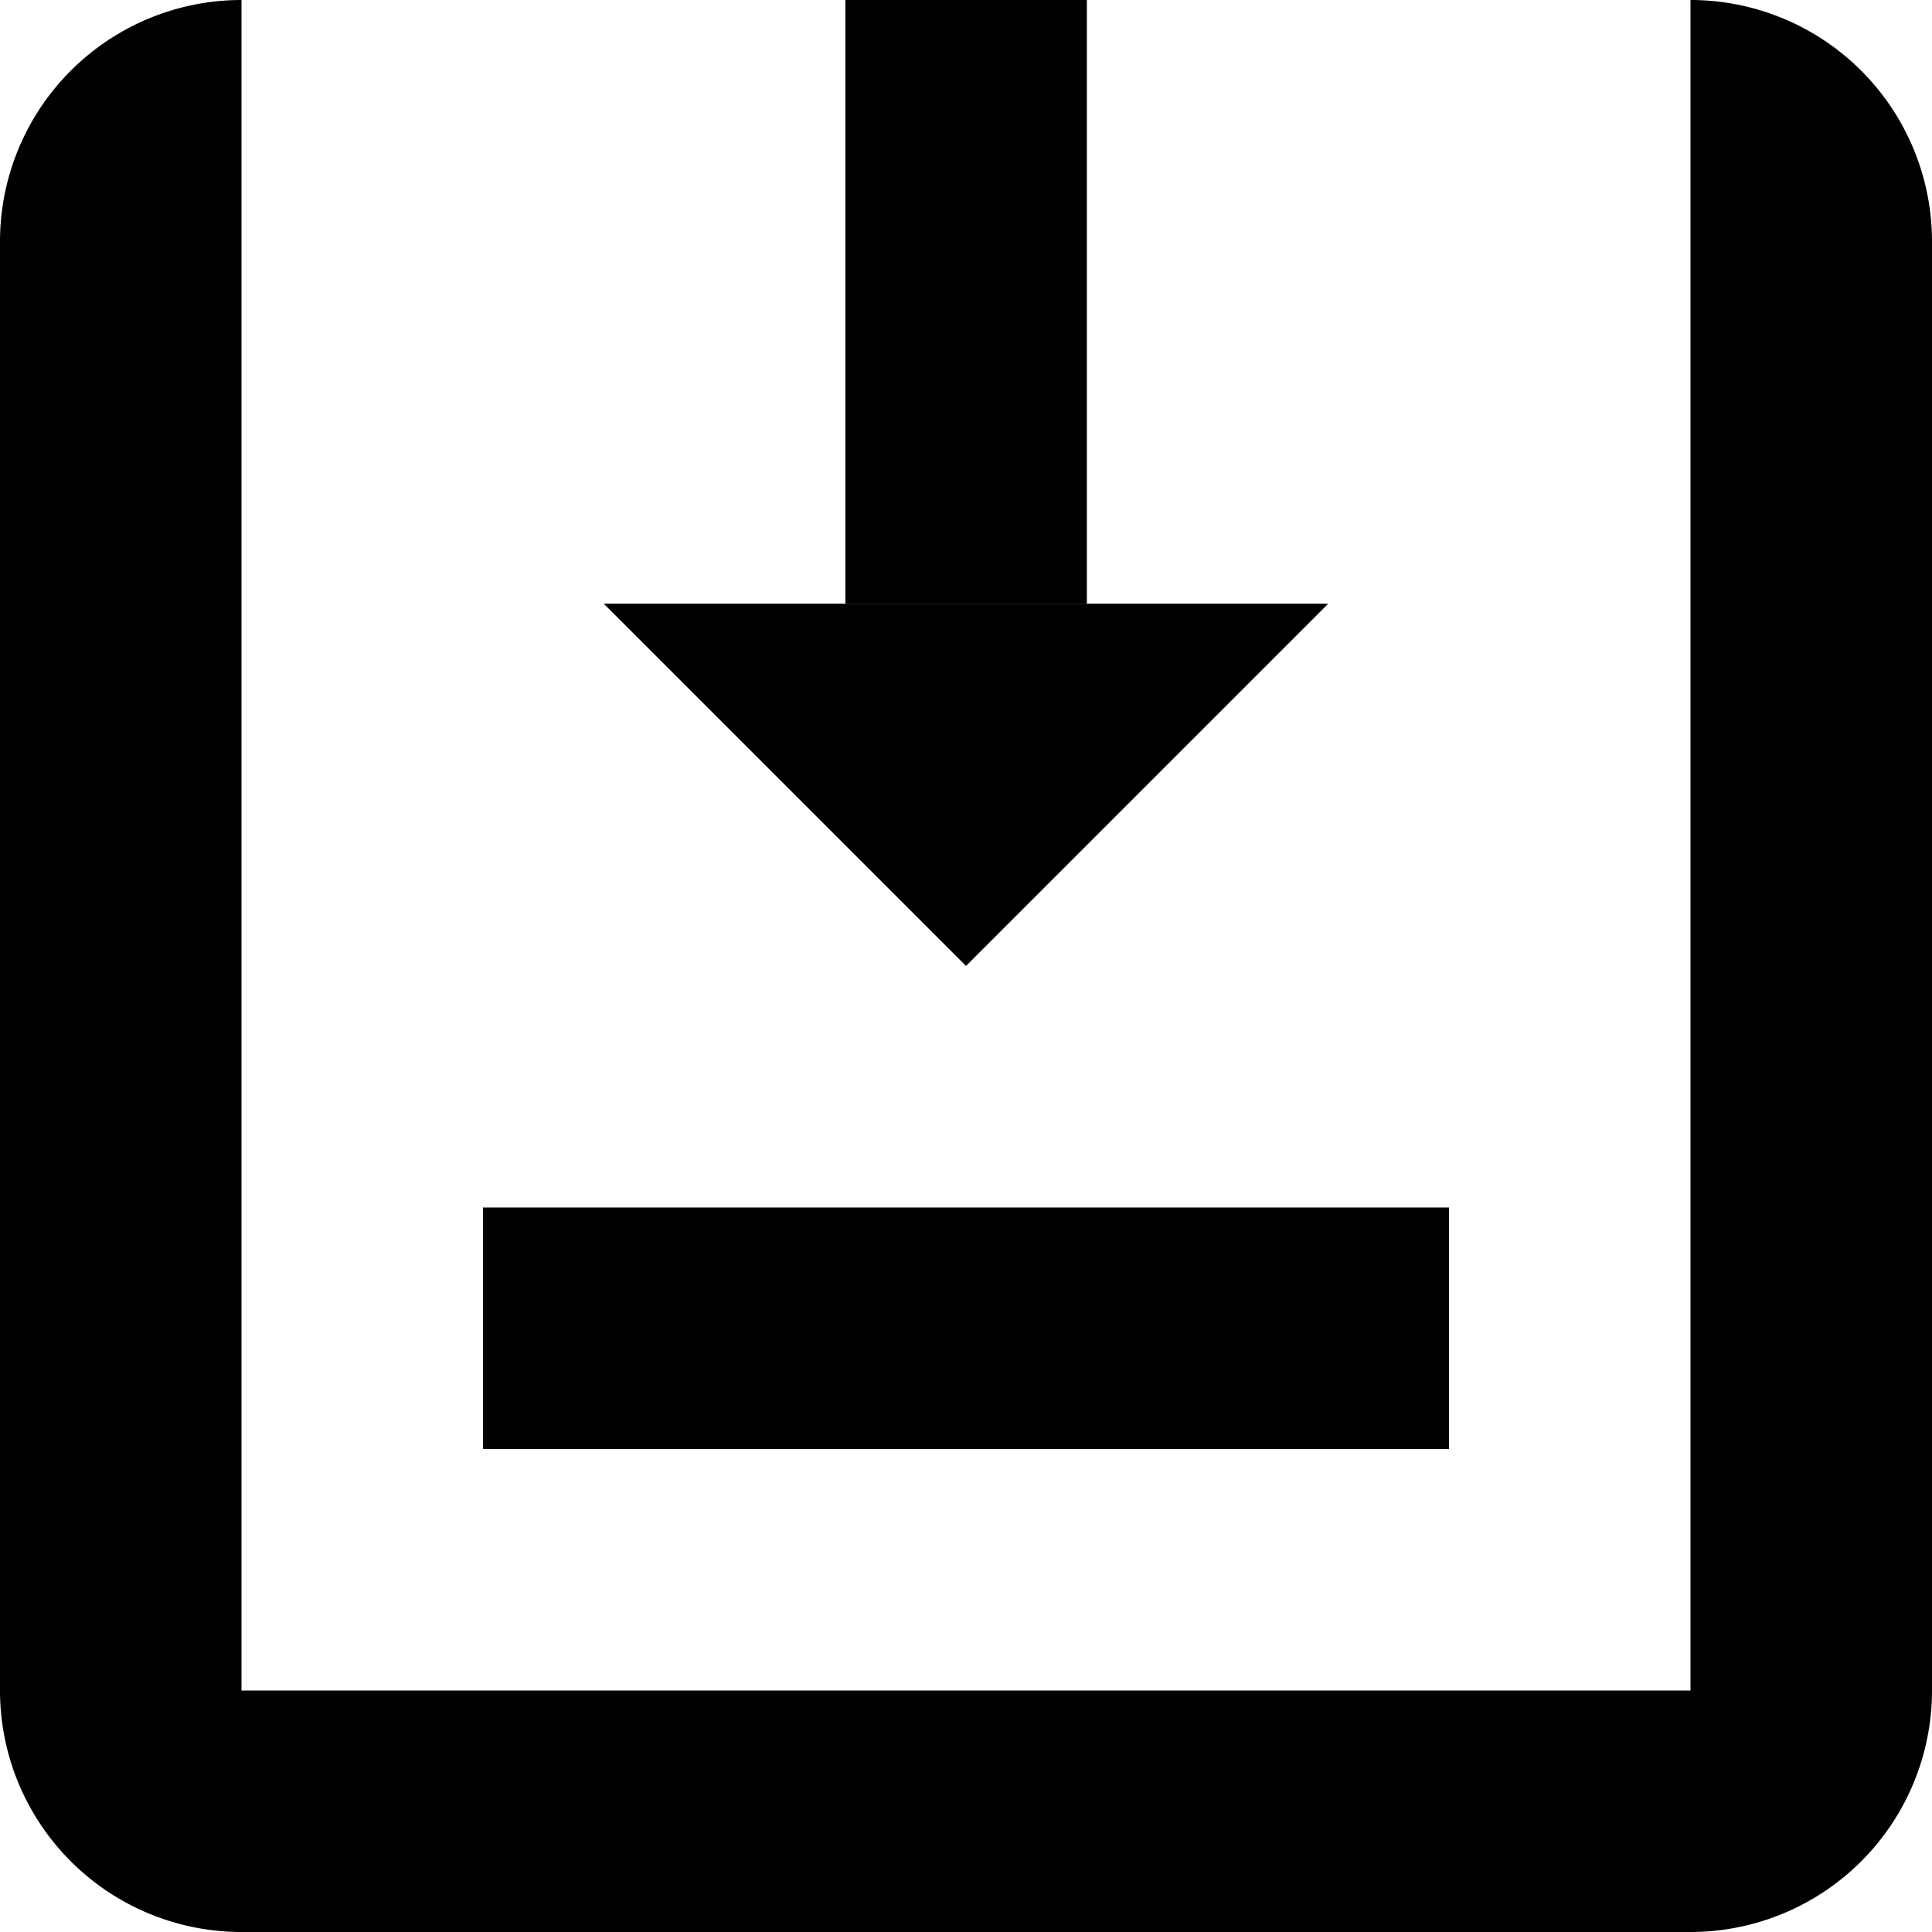 <?xml version="1.0" encoding="utf-8"?>
<!-- Uploaded to: SVG Repo, www.svgrepo.com, Generator: SVG Repo Mixer Tools -->
<svg fill="#000000" width="800px" height="800px" viewBox="0 0 32 32" xmlns="http://www.w3.org/2000/svg">
  <g id="Group_41" data-name="Group 41" transform="translate(-526 -176.429)">
    <rect id="Rectangle_18" data-name="Rectangle 18" width="16" height="4" transform="translate(534 196.429)"/>
    <path id="Path_312" data-name="Path 312" d="M554,180.429v24H530v-28a4,4,0,0,0-4,4v24a4,4,0,0,0,4,4h24a4,4,0,0,0,4-4v-24a4,4,0,0,0-4-4Z"/>
    <rect id="Rectangle_19" data-name="Rectangle 19" width="4" height="10" transform="translate(540.002 176.429)"/>
    <path id="Path_315" data-name="Path 315" d="M536,186.428h6v6Z"/>
    <path id="Path_316" data-name="Path 316" d="M548,186.428h-6v6Z"/>
  </g>
</svg>